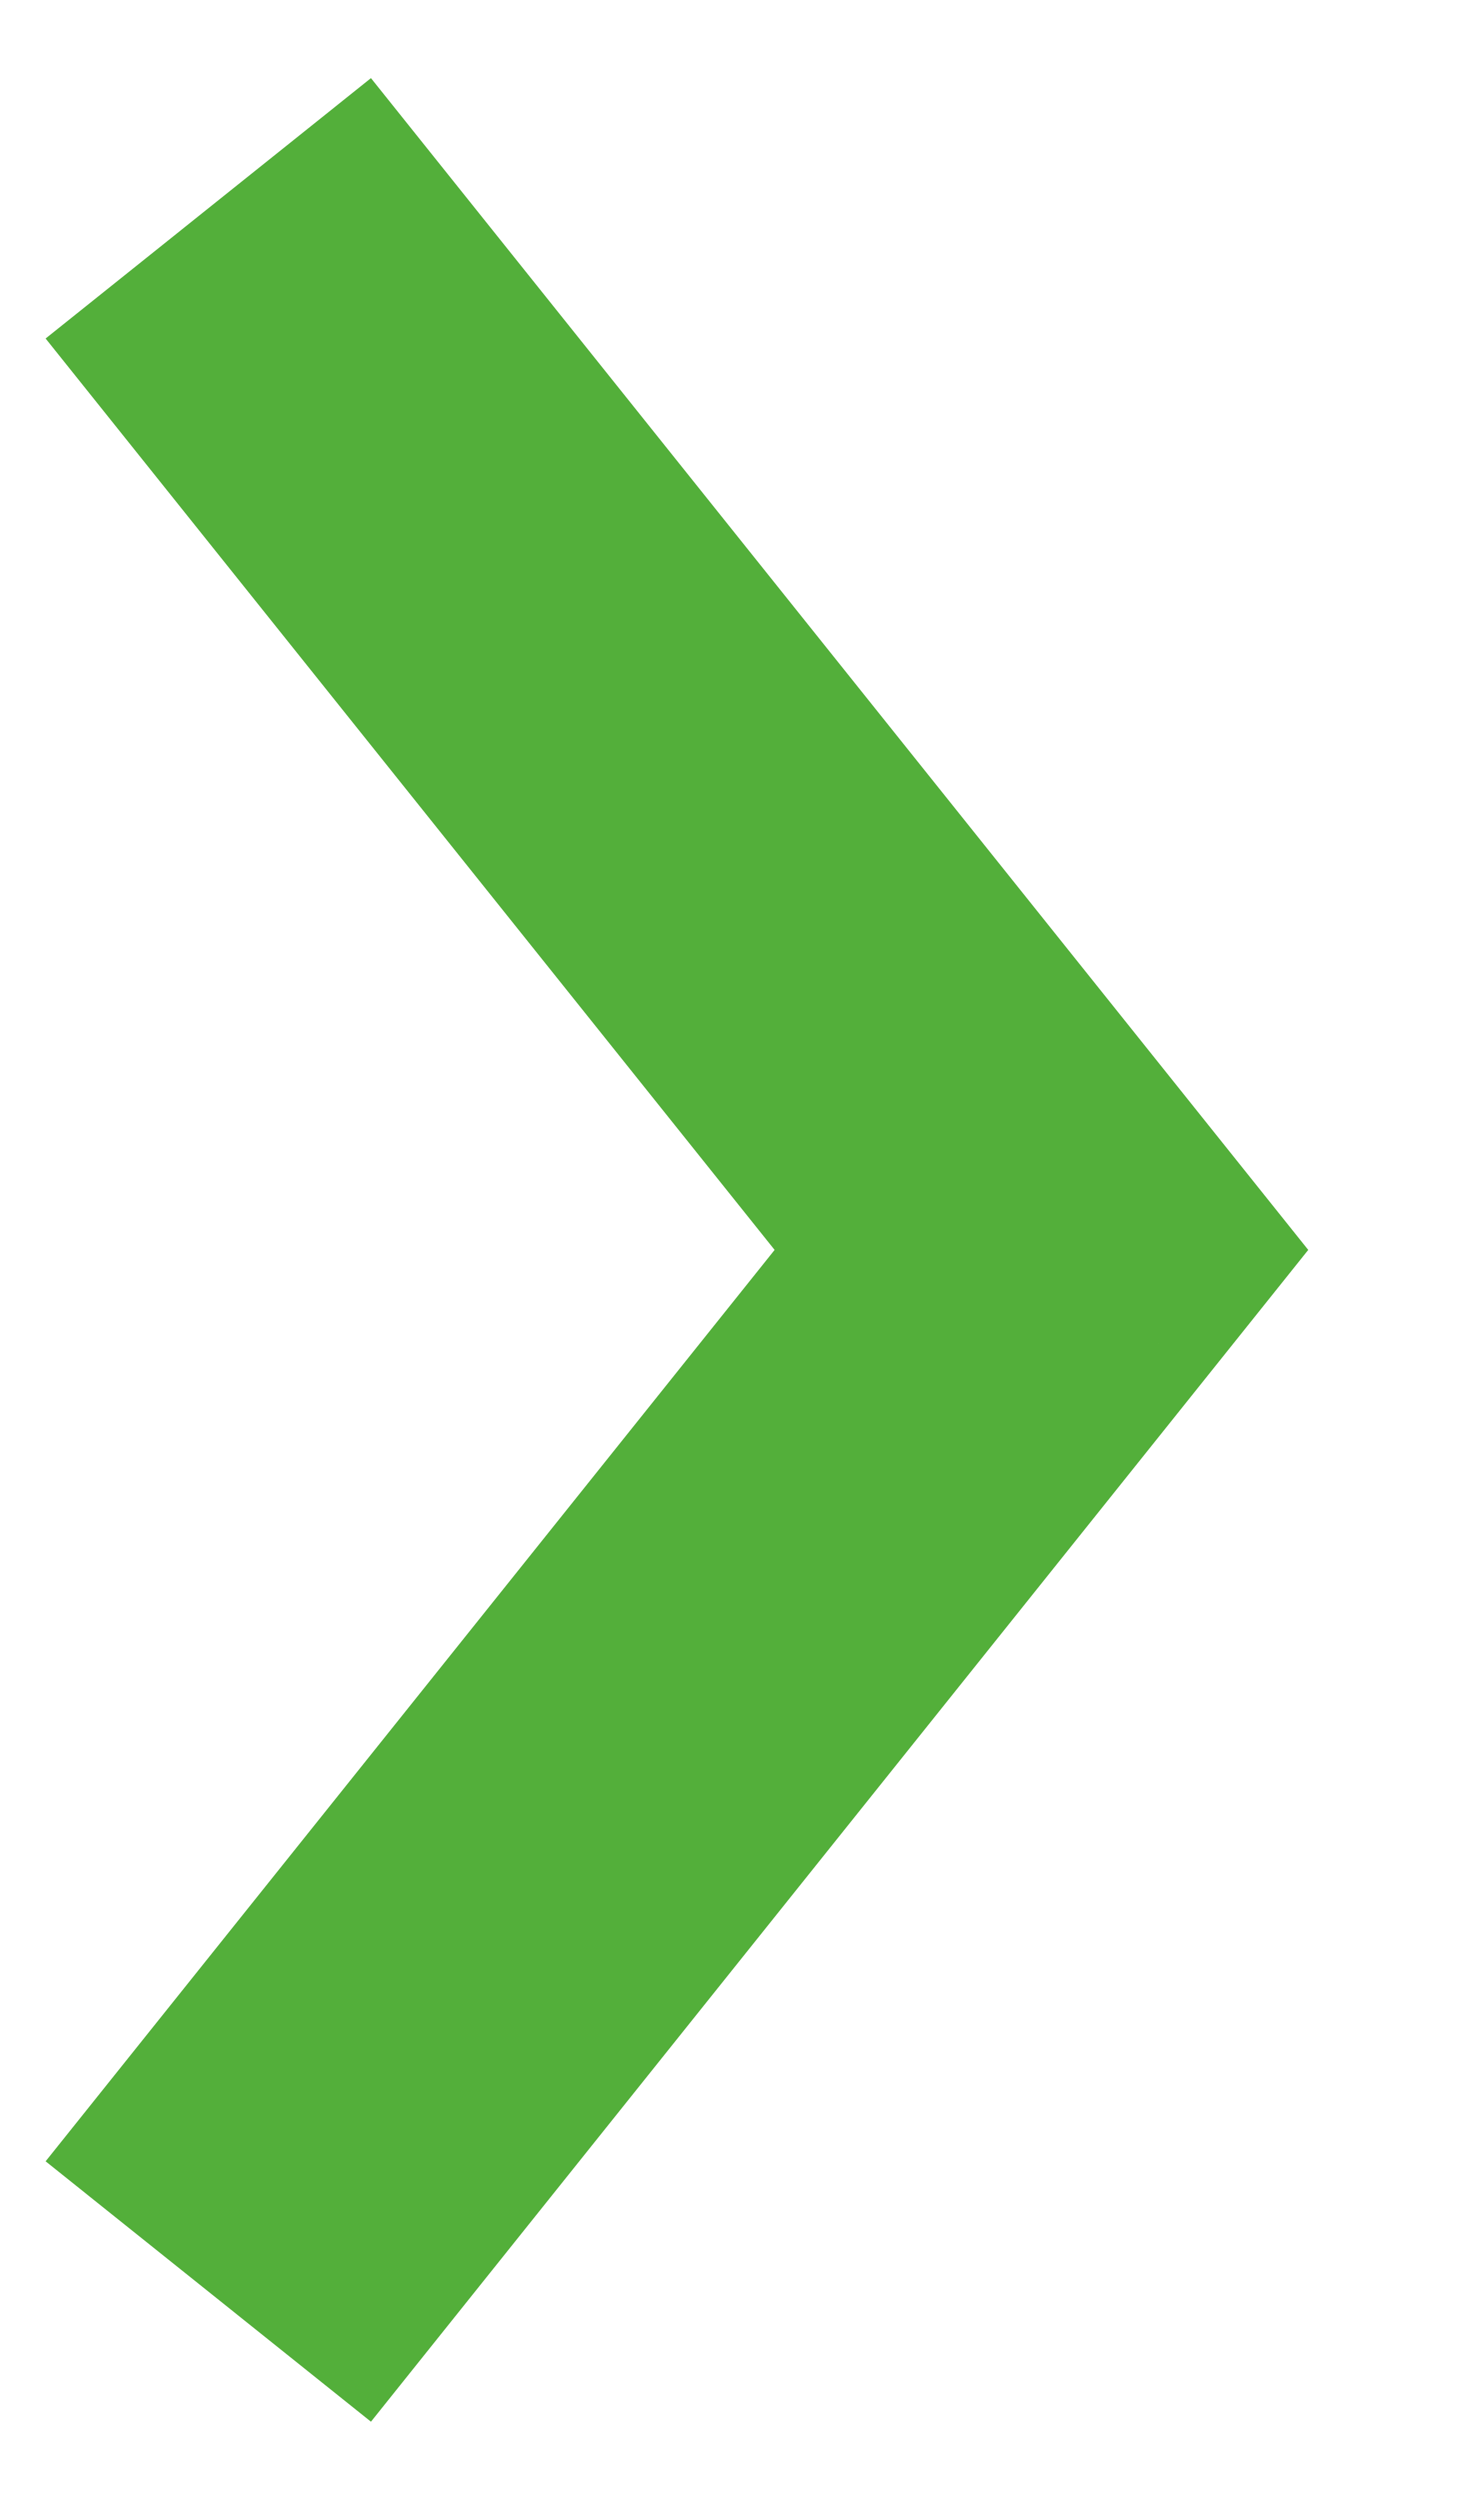 <svg width="7" height="12" viewBox="0 0 7 12" fill="none" xmlns="http://www.w3.org/2000/svg">
<path d="M5 6L5.781 6.625L6.281 6L5.781 5.375L5 6ZM1.781 11.625L5.781 6.625L4.219 5.375L0.219 10.375L1.781 11.625ZM5.781 5.375L1.781 0.375L0.219 1.625L4.219 6.625L5.781 5.375Z" fill="#53AF3A"/>
</svg>
